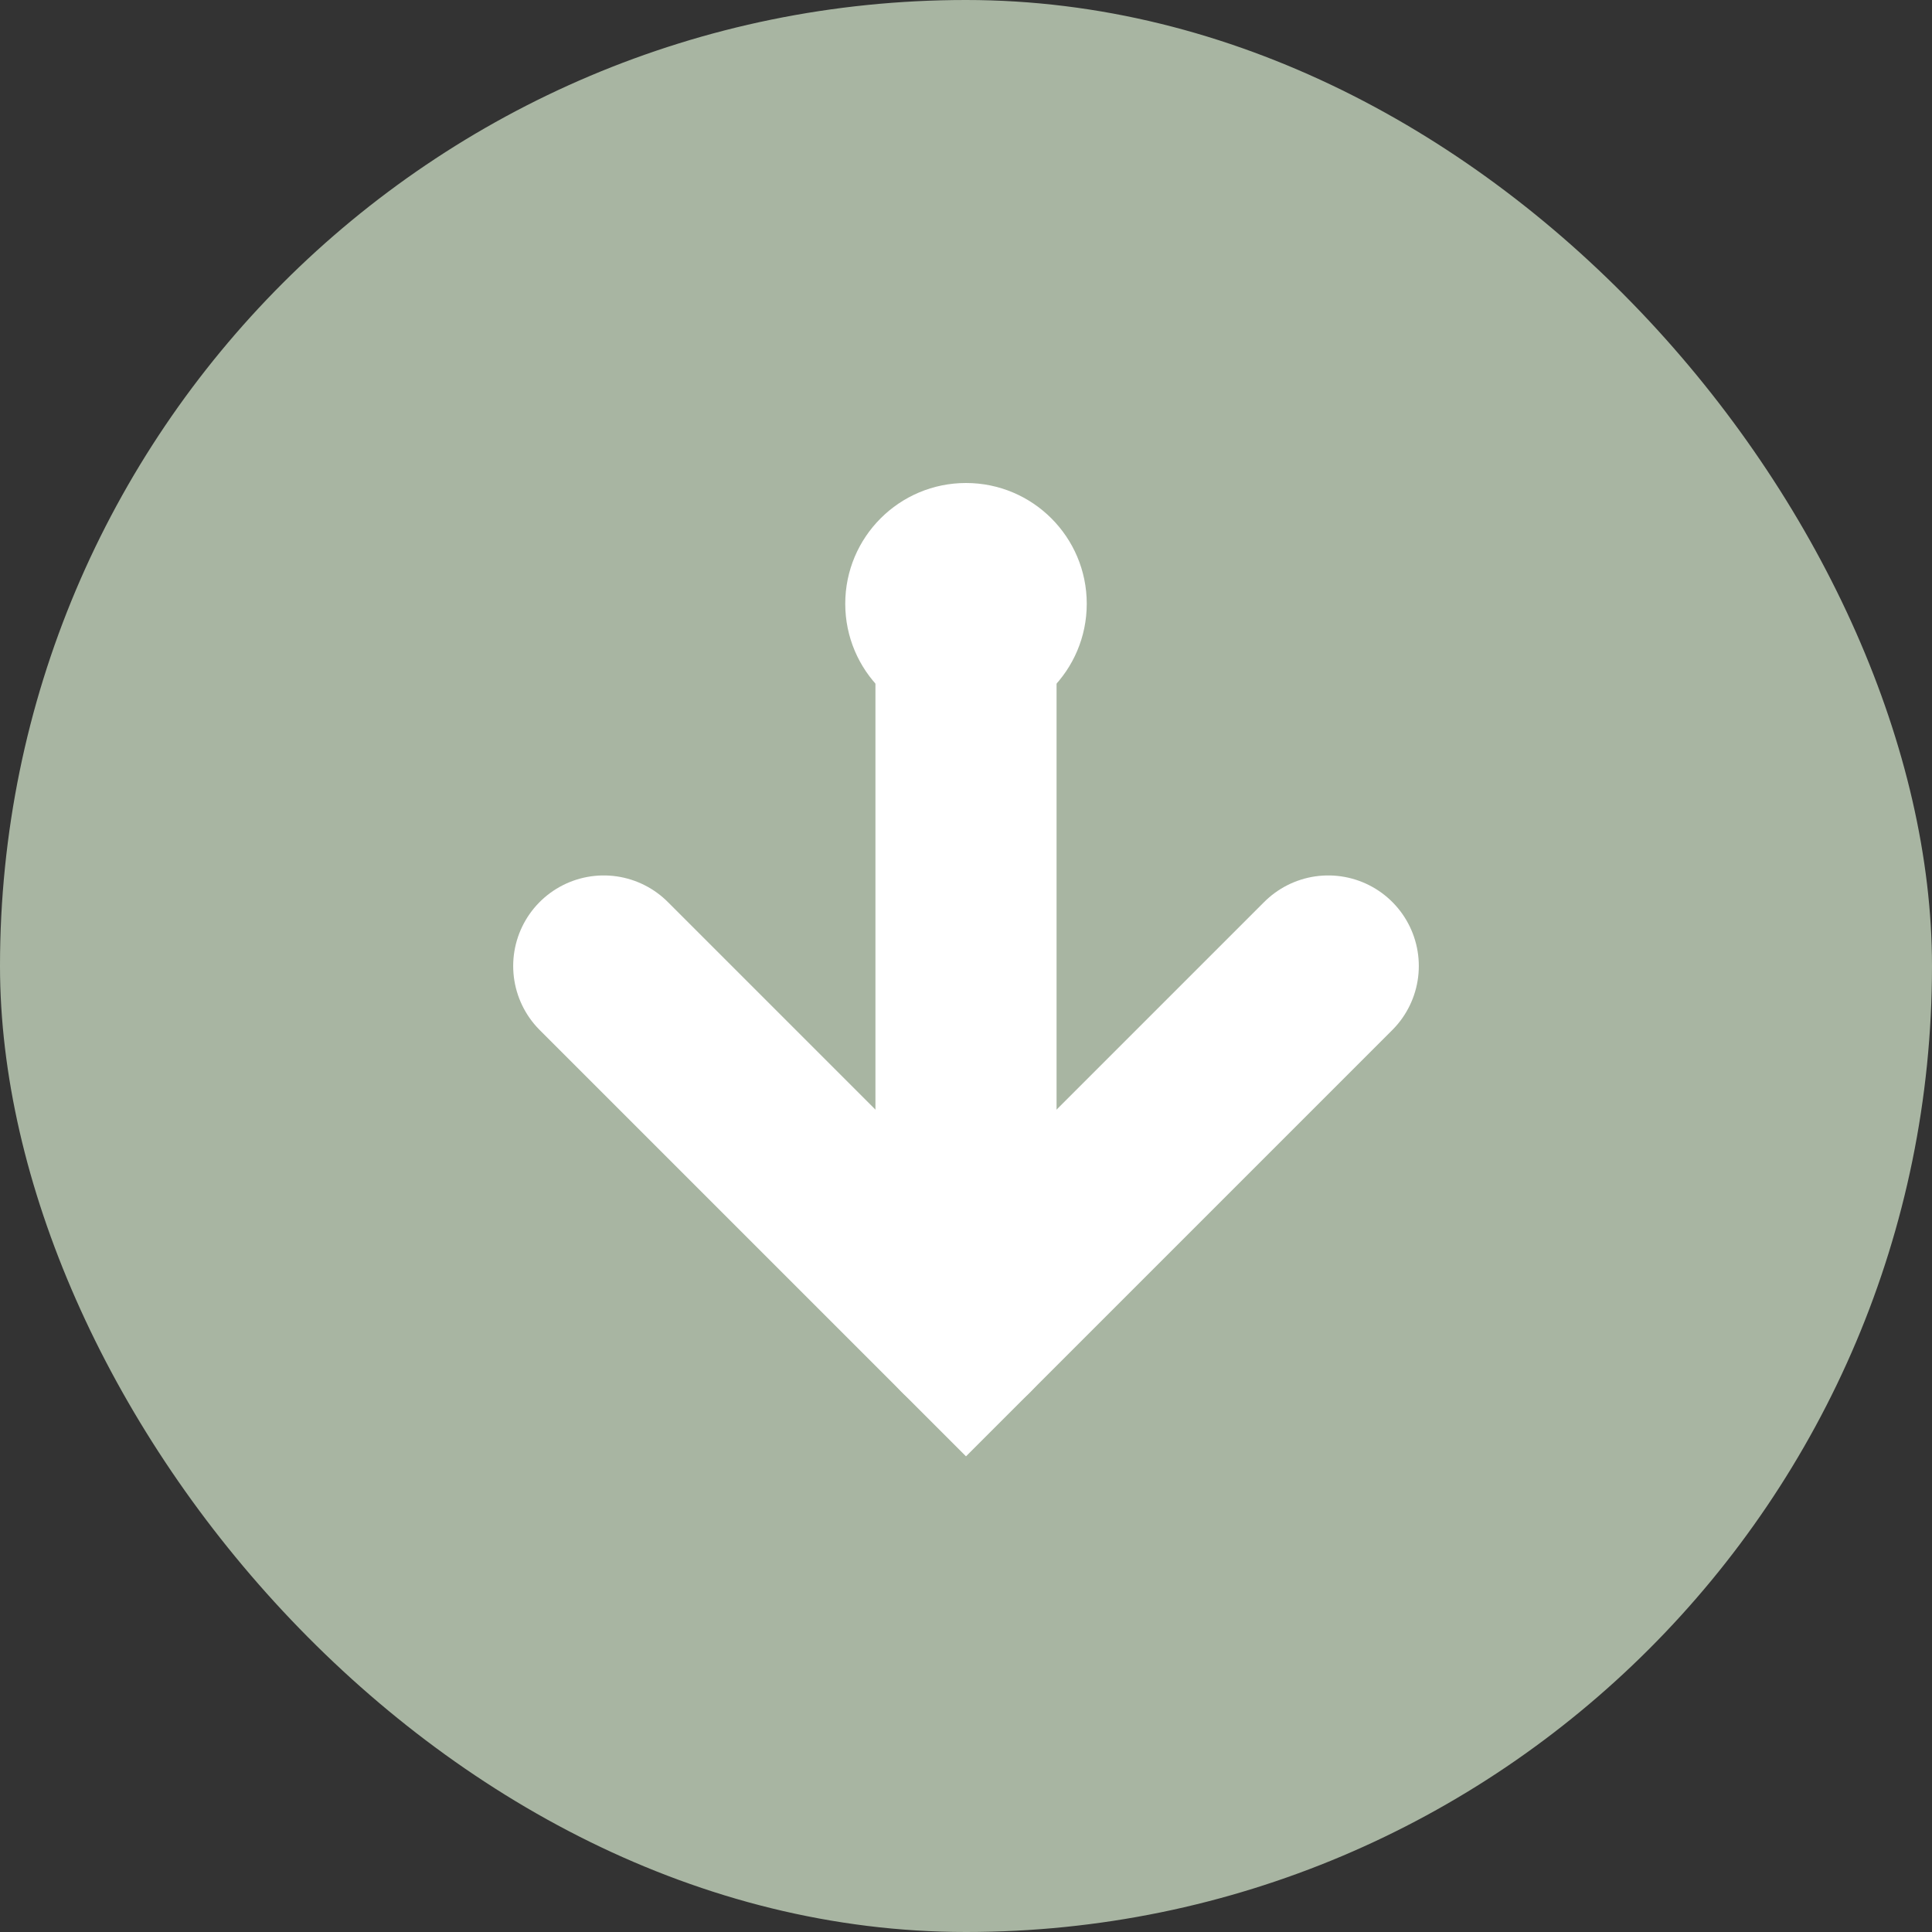 <svg width="32" height="32" viewBox="0 0 32 32" fill="none" xmlns="http://www.w3.org/2000/svg">
<rect x="0" y="0" width="32" height="32" fill="#333333" stroke="none"/>
<rect width="32" height="32" rx="16" fill="#A8B5A2"/>
<path d="M10 16 L16 22 L22 16" stroke="#FFFFFF" stroke-width="3" stroke-linecap="round"/>
<path d="M16 10 L16 22" stroke="#FFFFFF" stroke-width="3" stroke-linecap="round"/>
<circle cx="16" cy="10" r="2" fill="#FFFFFF"/>
</svg>
